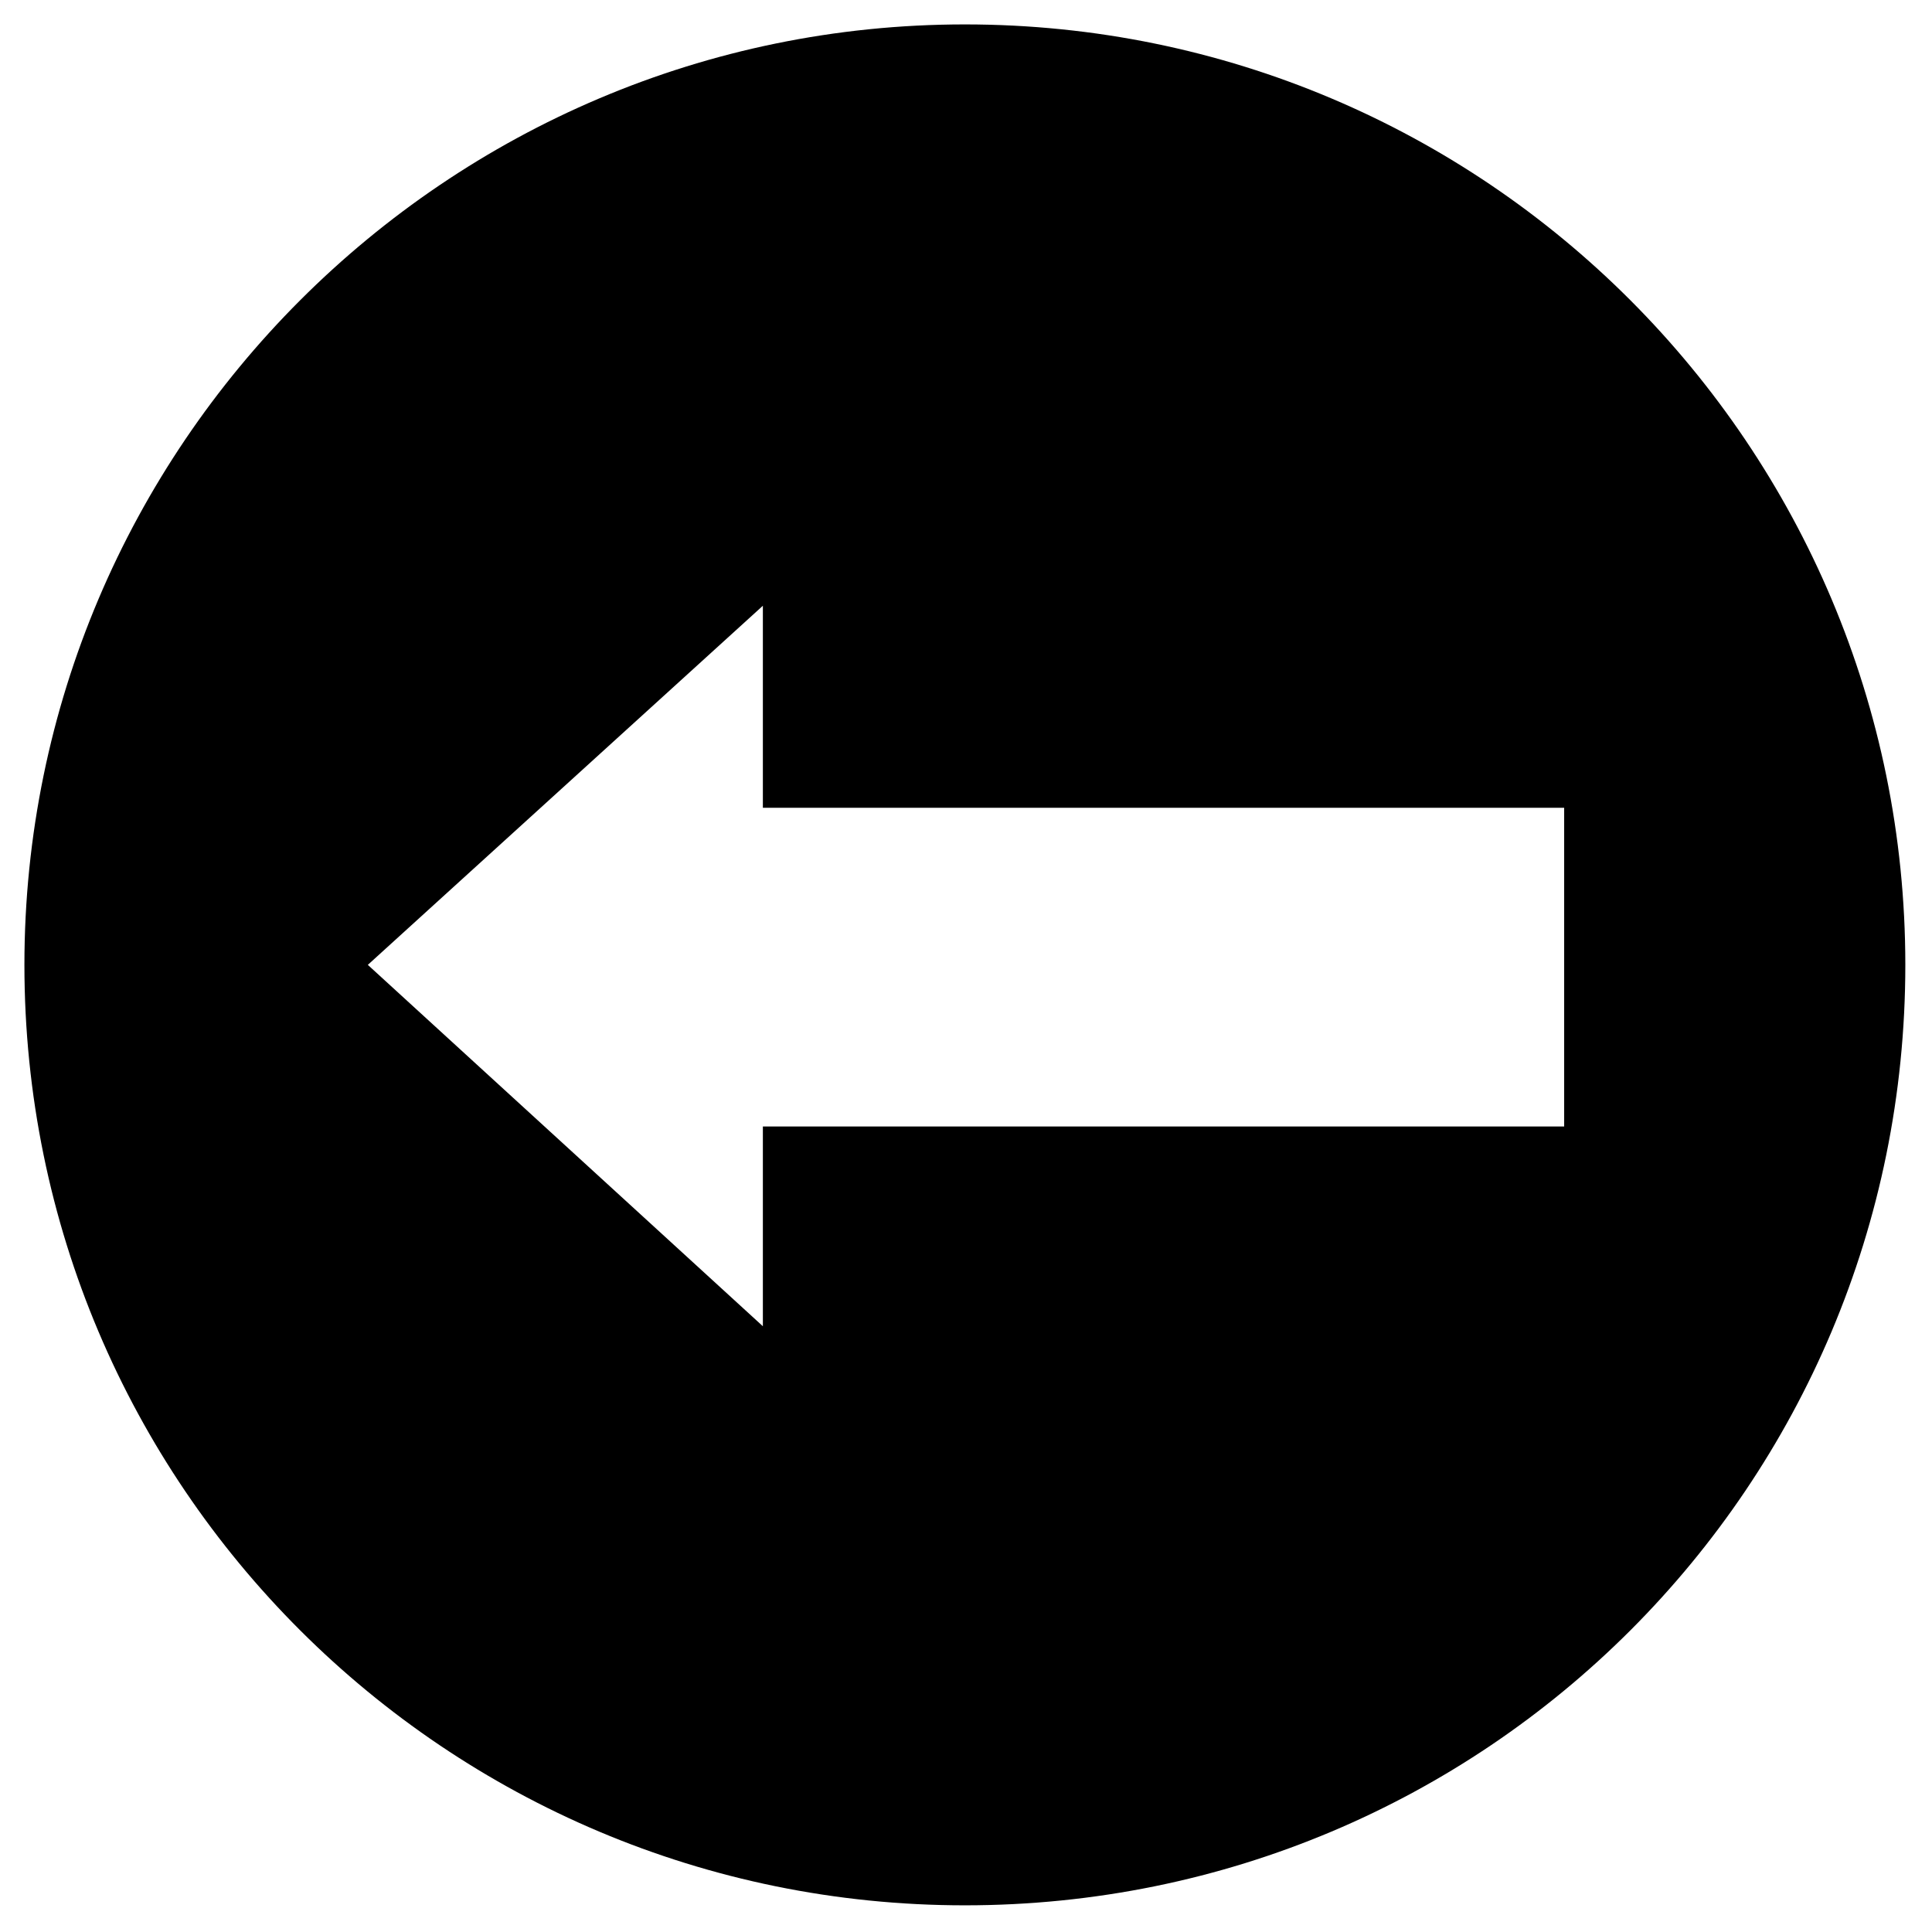 <?xml version="1.0" encoding="UTF-8"?>
<!-- Uploaded to: SVG Repo, www.svgrepo.com, Generator: SVG Repo Mixer Tools -->
<svg fill="#000000" width="800px" height="800px" version="1.1" viewBox="144 144 512 512" xmlns="http://www.w3.org/2000/svg">
 <path d="m150.47 399.7c0 138 111.82 249.23 249.23 249.23 138 0 249.23-111.23 249.23-249.23 0-137.4-111.23-249.23-249.23-249.23-137.4 0-249.23 111.82-249.23 249.23zm91.008 0 104.69 95.766v-52.938h212.35v-84.465h-212.35v-53.535z" fill-rule="evenodd"/>
</svg>